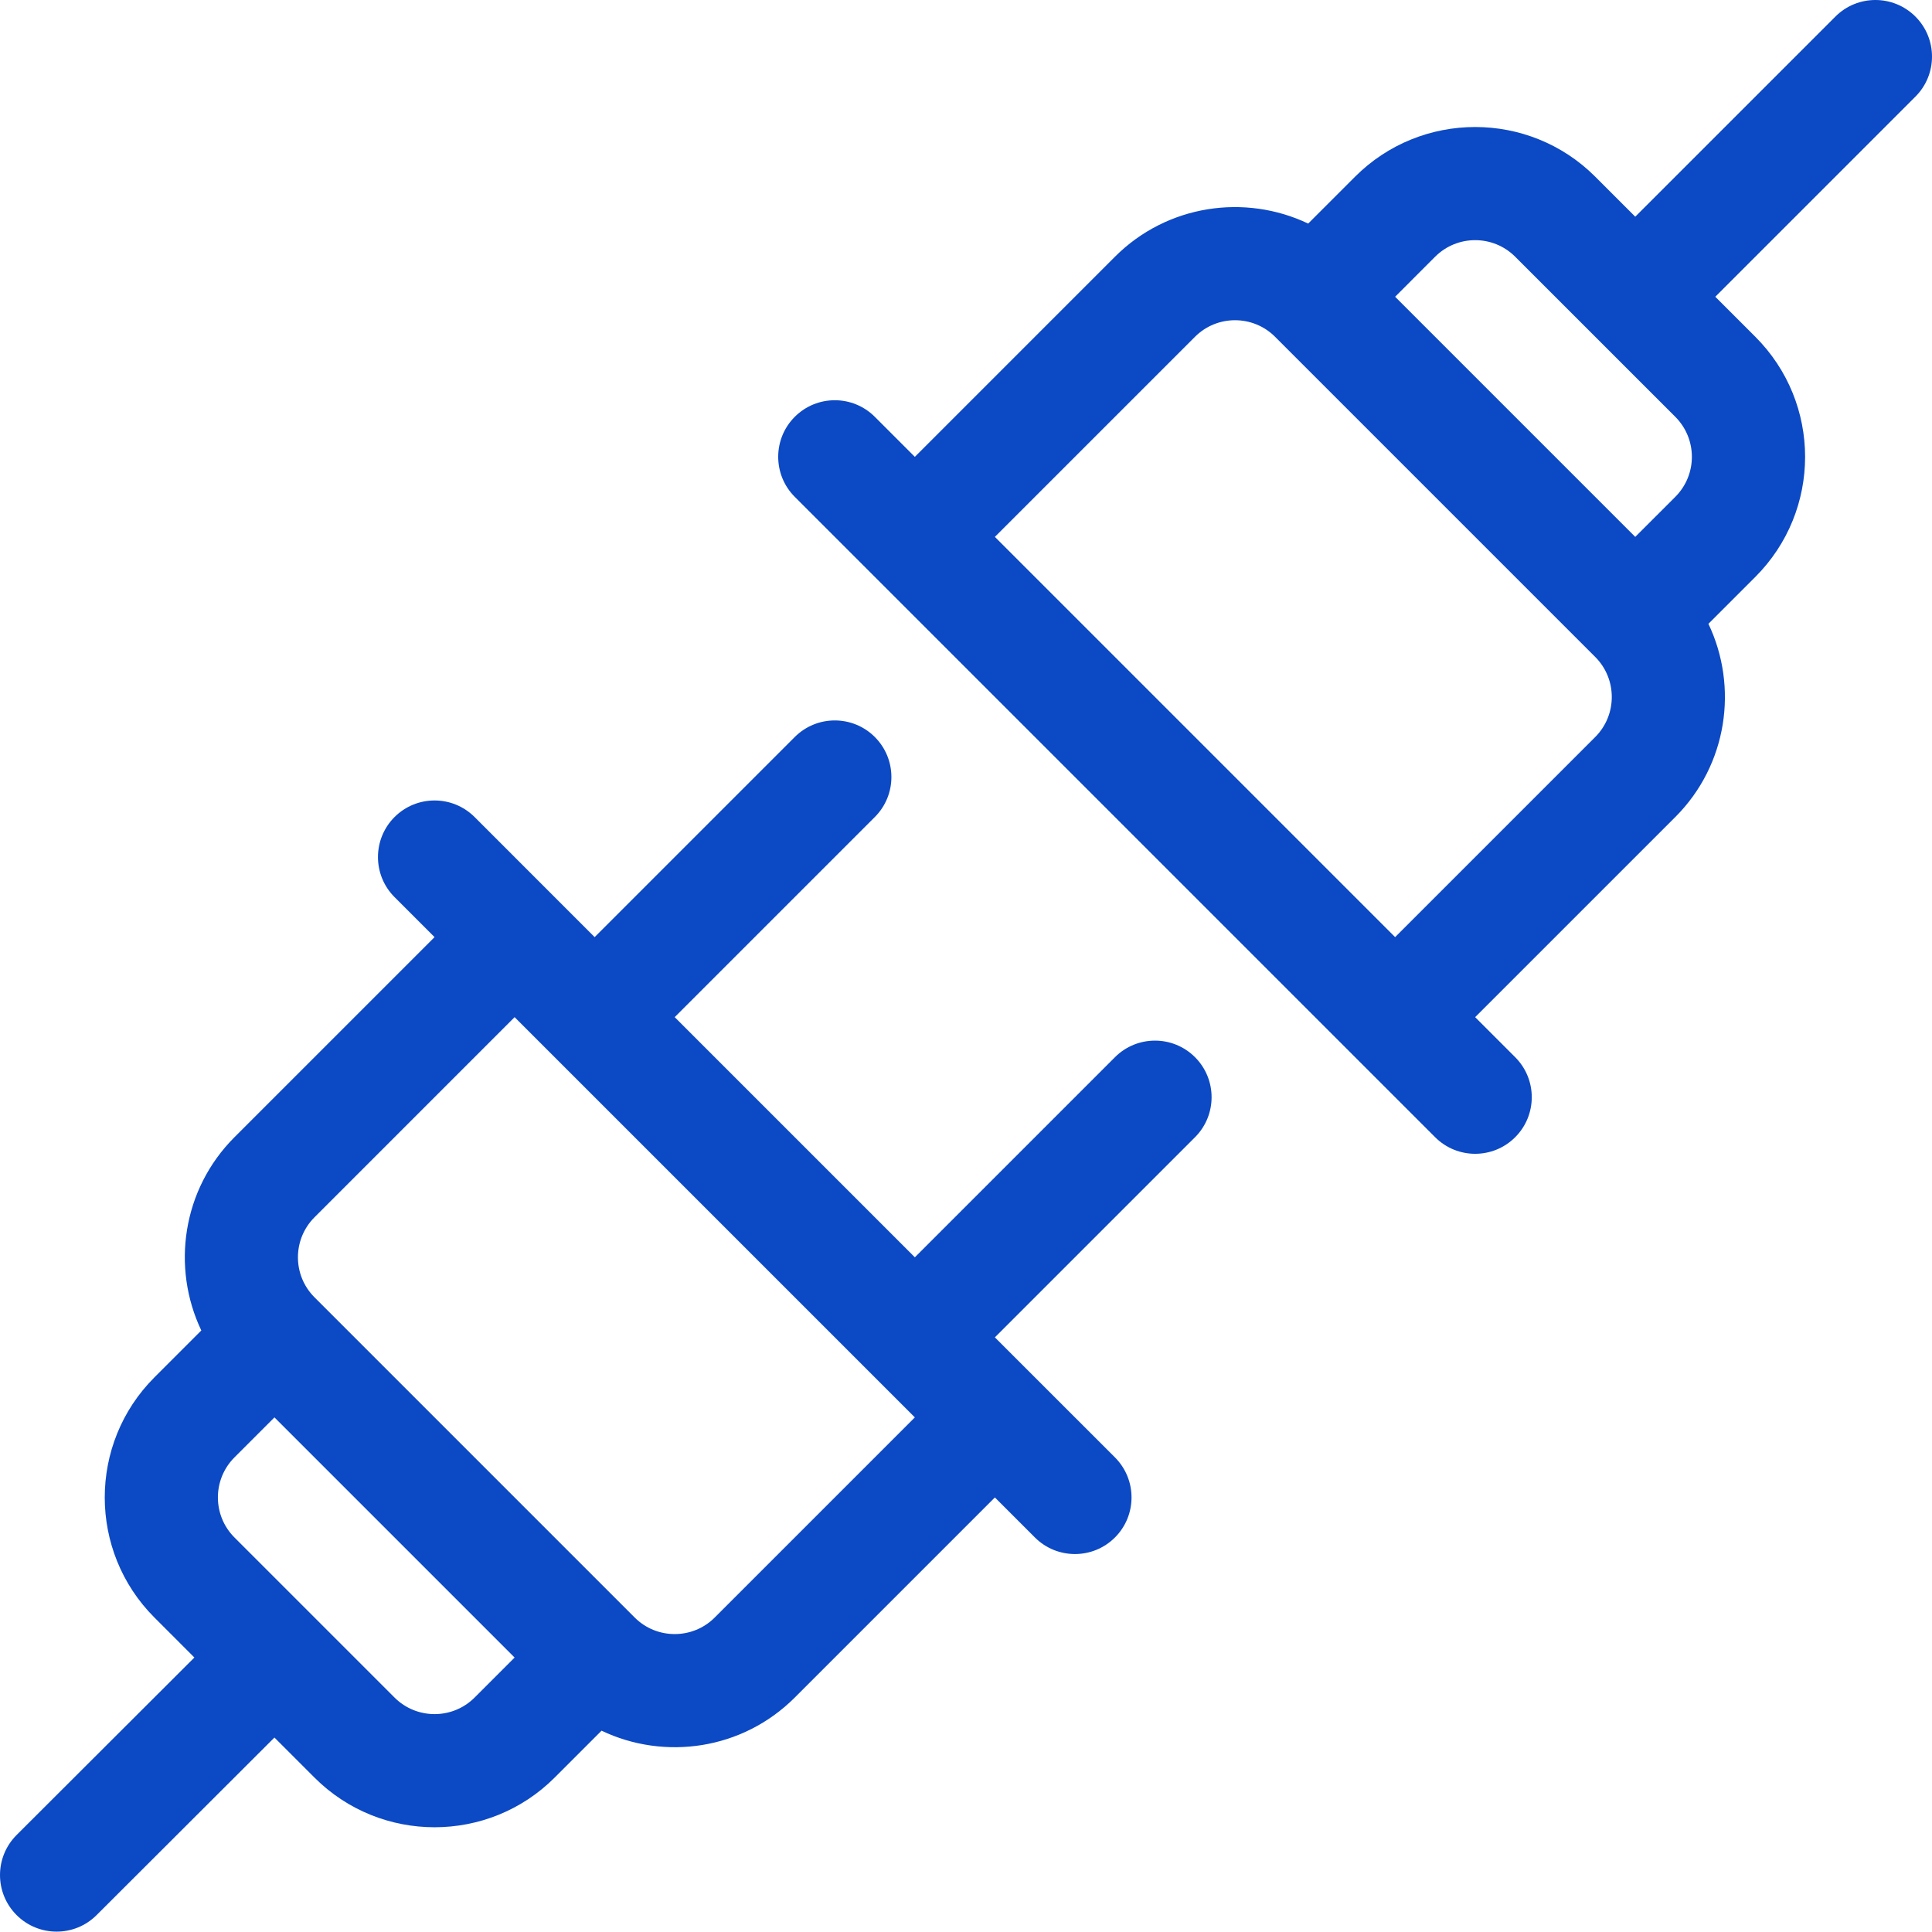 <svg width="80" height="80" viewBox="0 0 80 80" fill="none" xmlns="http://www.w3.org/2000/svg">
<g clip-path="url(#clip0)">
<path d="M75.999 0.687L67.712 8.973L66.055 7.316C63.314 4.574 58.853 4.574 56.111 7.316L54.169 9.258C51.556 8.013 48.328 8.47 46.168 10.63L37.882 18.917L36.224 17.259C35.309 16.344 33.825 16.344 32.91 17.259C31.995 18.174 31.995 19.658 32.91 20.574C33.442 21.107 58.227 45.891 59.426 47.09C60.341 48.005 61.826 48.005 62.74 47.09C63.656 46.175 63.656 44.691 62.74 43.776L61.083 42.118L69.37 33.832C71.531 31.672 71.987 28.444 70.742 25.831L72.684 23.889C75.432 21.141 75.433 16.693 72.684 13.945L71.027 12.288L79.314 4.001C80.229 3.086 80.229 1.602 79.314 0.687C78.398 -0.229 76.914 -0.229 75.999 0.687V0.687ZM62.74 10.63L69.37 17.259C70.286 18.176 70.286 19.658 69.37 20.574L67.712 22.231L57.769 12.288L59.426 10.63C60.34 9.716 61.827 9.716 62.74 10.63V10.63ZM66.055 30.518L57.769 38.804L41.196 22.231L49.483 13.945C50.396 13.031 51.883 13.031 52.797 13.945V13.945L66.055 27.203C66.969 28.117 66.969 29.604 66.055 30.518V30.518Z" fill="#0C49C4"/>
<path d="M4 79.3L11.364 71.948L13.023 73.607C15.764 76.348 20.225 76.348 22.966 73.607L24.909 71.664C27.518 72.908 30.744 72.458 32.91 70.292L41.196 62.006L42.853 63.663C43.768 64.578 45.253 64.579 46.168 63.663C47.083 62.748 47.083 61.264 46.168 60.348L41.196 55.377L49.483 47.09C50.398 46.175 50.398 44.691 49.483 43.776C48.568 42.861 47.083 42.861 46.168 43.776L37.882 52.062L27.938 42.118L36.224 33.832C37.14 32.917 37.14 31.433 36.224 30.517C35.309 29.603 33.825 29.603 32.91 30.517L24.623 38.804C23.629 37.81 20.639 34.82 19.652 33.832C18.737 32.917 17.252 32.917 16.337 33.832C15.422 34.747 15.422 36.232 16.337 37.147L17.994 38.804L9.708 47.09C7.547 49.25 7.091 52.479 8.336 55.092L6.394 57.034C3.652 59.775 3.652 64.236 6.394 66.978L8.049 68.634L0.688 75.983C-0.228 76.897 -0.229 78.381 0.685 79.297C1.597 80.21 3.081 80.217 4 79.3V79.3ZM16.337 70.292C13.963 67.919 12.149 66.104 9.708 63.663C8.794 62.749 8.794 61.262 9.708 60.348L11.365 58.691L21.309 68.635L19.652 70.292C18.737 71.207 17.251 71.206 16.337 70.292ZM13.023 50.405L21.309 42.118C24.313 45.123 35.846 56.656 37.882 58.691L29.595 66.978C28.682 67.892 27.195 67.892 26.281 66.978V66.978L13.023 53.719C12.108 52.806 12.108 51.319 13.023 50.405Z" fill="#0C49C4"/>
</g>
<defs>
<clipPath id="clip0">
<rect width="80" height="80" fill="white"/>
</clipPath>
</defs>
</svg>

